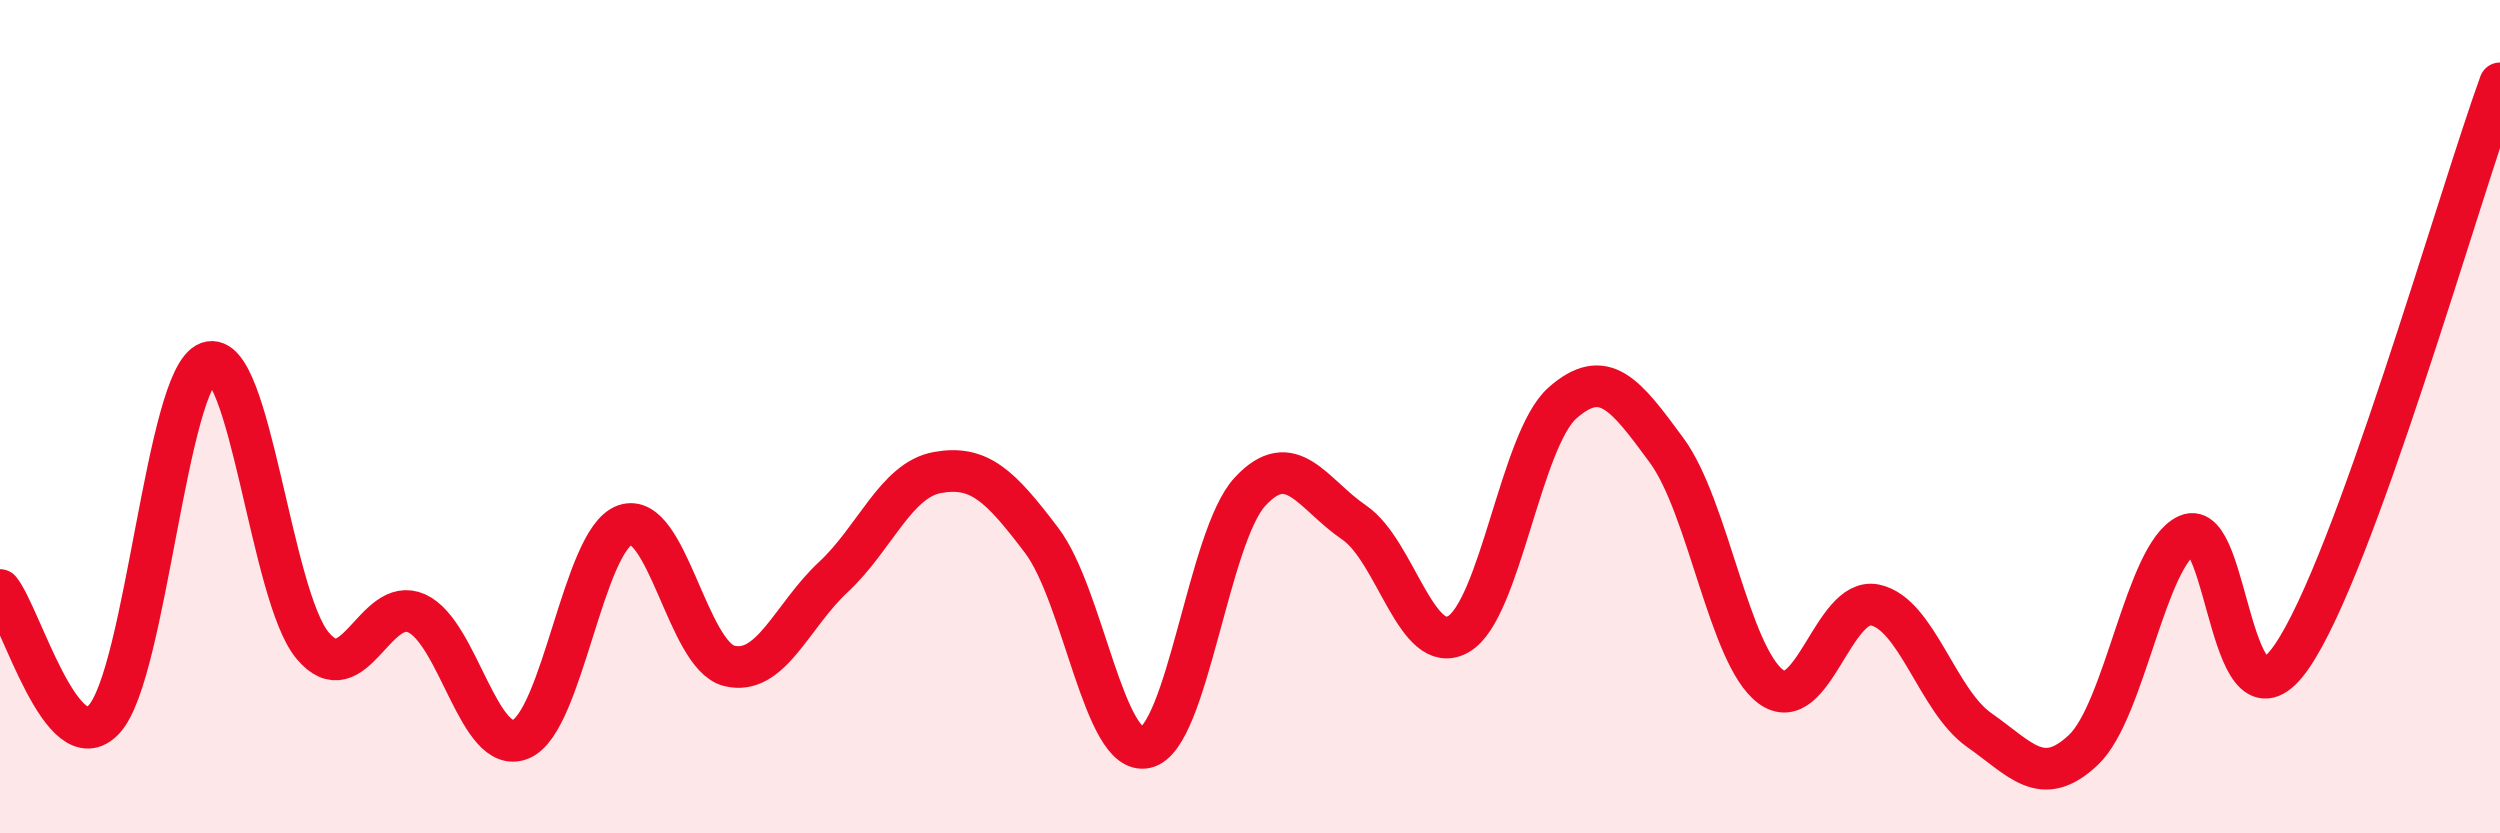 
    <svg width="60" height="20" viewBox="0 0 60 20" xmlns="http://www.w3.org/2000/svg">
      <path
        d="M 0,14.16 C 0.5,14.78 1.5,18.35 2.5,17.26 C 3.5,16.17 4,9.05 5,8.7 C 6,8.35 6.5,14.29 7.5,15.49 C 8.5,16.69 9,14.27 10,14.72 C 11,15.17 11.5,18.16 12.5,17.74 C 13.5,17.32 14,12.95 15,12.6 C 16,12.25 16.5,15.73 17.5,15.98 C 18.5,16.23 19,14.78 20,13.85 C 21,12.92 21.5,11.52 22.5,11.34 C 23.5,11.16 24,11.65 25,12.97 C 26,14.29 26.5,18.17 27.5,17.94 C 28.5,17.71 29,12.88 30,11.8 C 31,10.72 31.5,11.86 32.5,12.54 C 33.5,13.22 34,15.79 35,15.22 C 36,14.65 36.5,10.55 37.5,9.67 C 38.5,8.79 39,9.45 40,10.81 C 41,12.17 41.5,15.74 42.5,16.48 C 43.5,17.22 44,14.31 45,14.52 C 46,14.73 46.5,16.82 47.5,17.52 C 48.5,18.22 49,18.94 50,18 C 51,17.06 51.5,13.29 52.5,12.84 C 53.5,12.39 53.5,17.93 55,15.76 C 56.5,13.59 59,4.75 60,2L60 20L0 20Z"
        fill="#EB0A25"
        opacity="0.1"
        stroke-linecap="round"
        stroke-linejoin="round"
      />
      <path
        d="M 0,14.16 C 0.5,14.78 1.5,18.35 2.5,17.26 C 3.5,16.17 4,9.05 5,8.7 C 6,8.35 6.5,14.29 7.5,15.49 C 8.5,16.69 9,14.27 10,14.72 C 11,15.17 11.5,18.16 12.5,17.74 C 13.5,17.32 14,12.95 15,12.6 C 16,12.25 16.5,15.73 17.5,15.98 C 18.5,16.23 19,14.78 20,13.85 C 21,12.92 21.5,11.52 22.5,11.34 C 23.5,11.16 24,11.65 25,12.97 C 26,14.29 26.5,18.17 27.5,17.94 C 28.5,17.71 29,12.88 30,11.8 C 31,10.72 31.5,11.86 32.5,12.54 C 33.5,13.22 34,15.79 35,15.22 C 36,14.65 36.5,10.55 37.5,9.67 C 38.5,8.79 39,9.45 40,10.81 C 41,12.17 41.5,15.74 42.5,16.48 C 43.5,17.22 44,14.31 45,14.52 C 46,14.73 46.5,16.82 47.5,17.52 C 48.5,18.22 49,18.94 50,18 C 51,17.06 51.5,13.29 52.5,12.84 C 53.5,12.39 53.5,17.93 55,15.76 C 56.5,13.59 59,4.75 60,2"
        stroke="#EB0A25"
        stroke-width="1"
        fill="none"
        stroke-linecap="round"
        stroke-linejoin="round"
      />
    </svg>
  